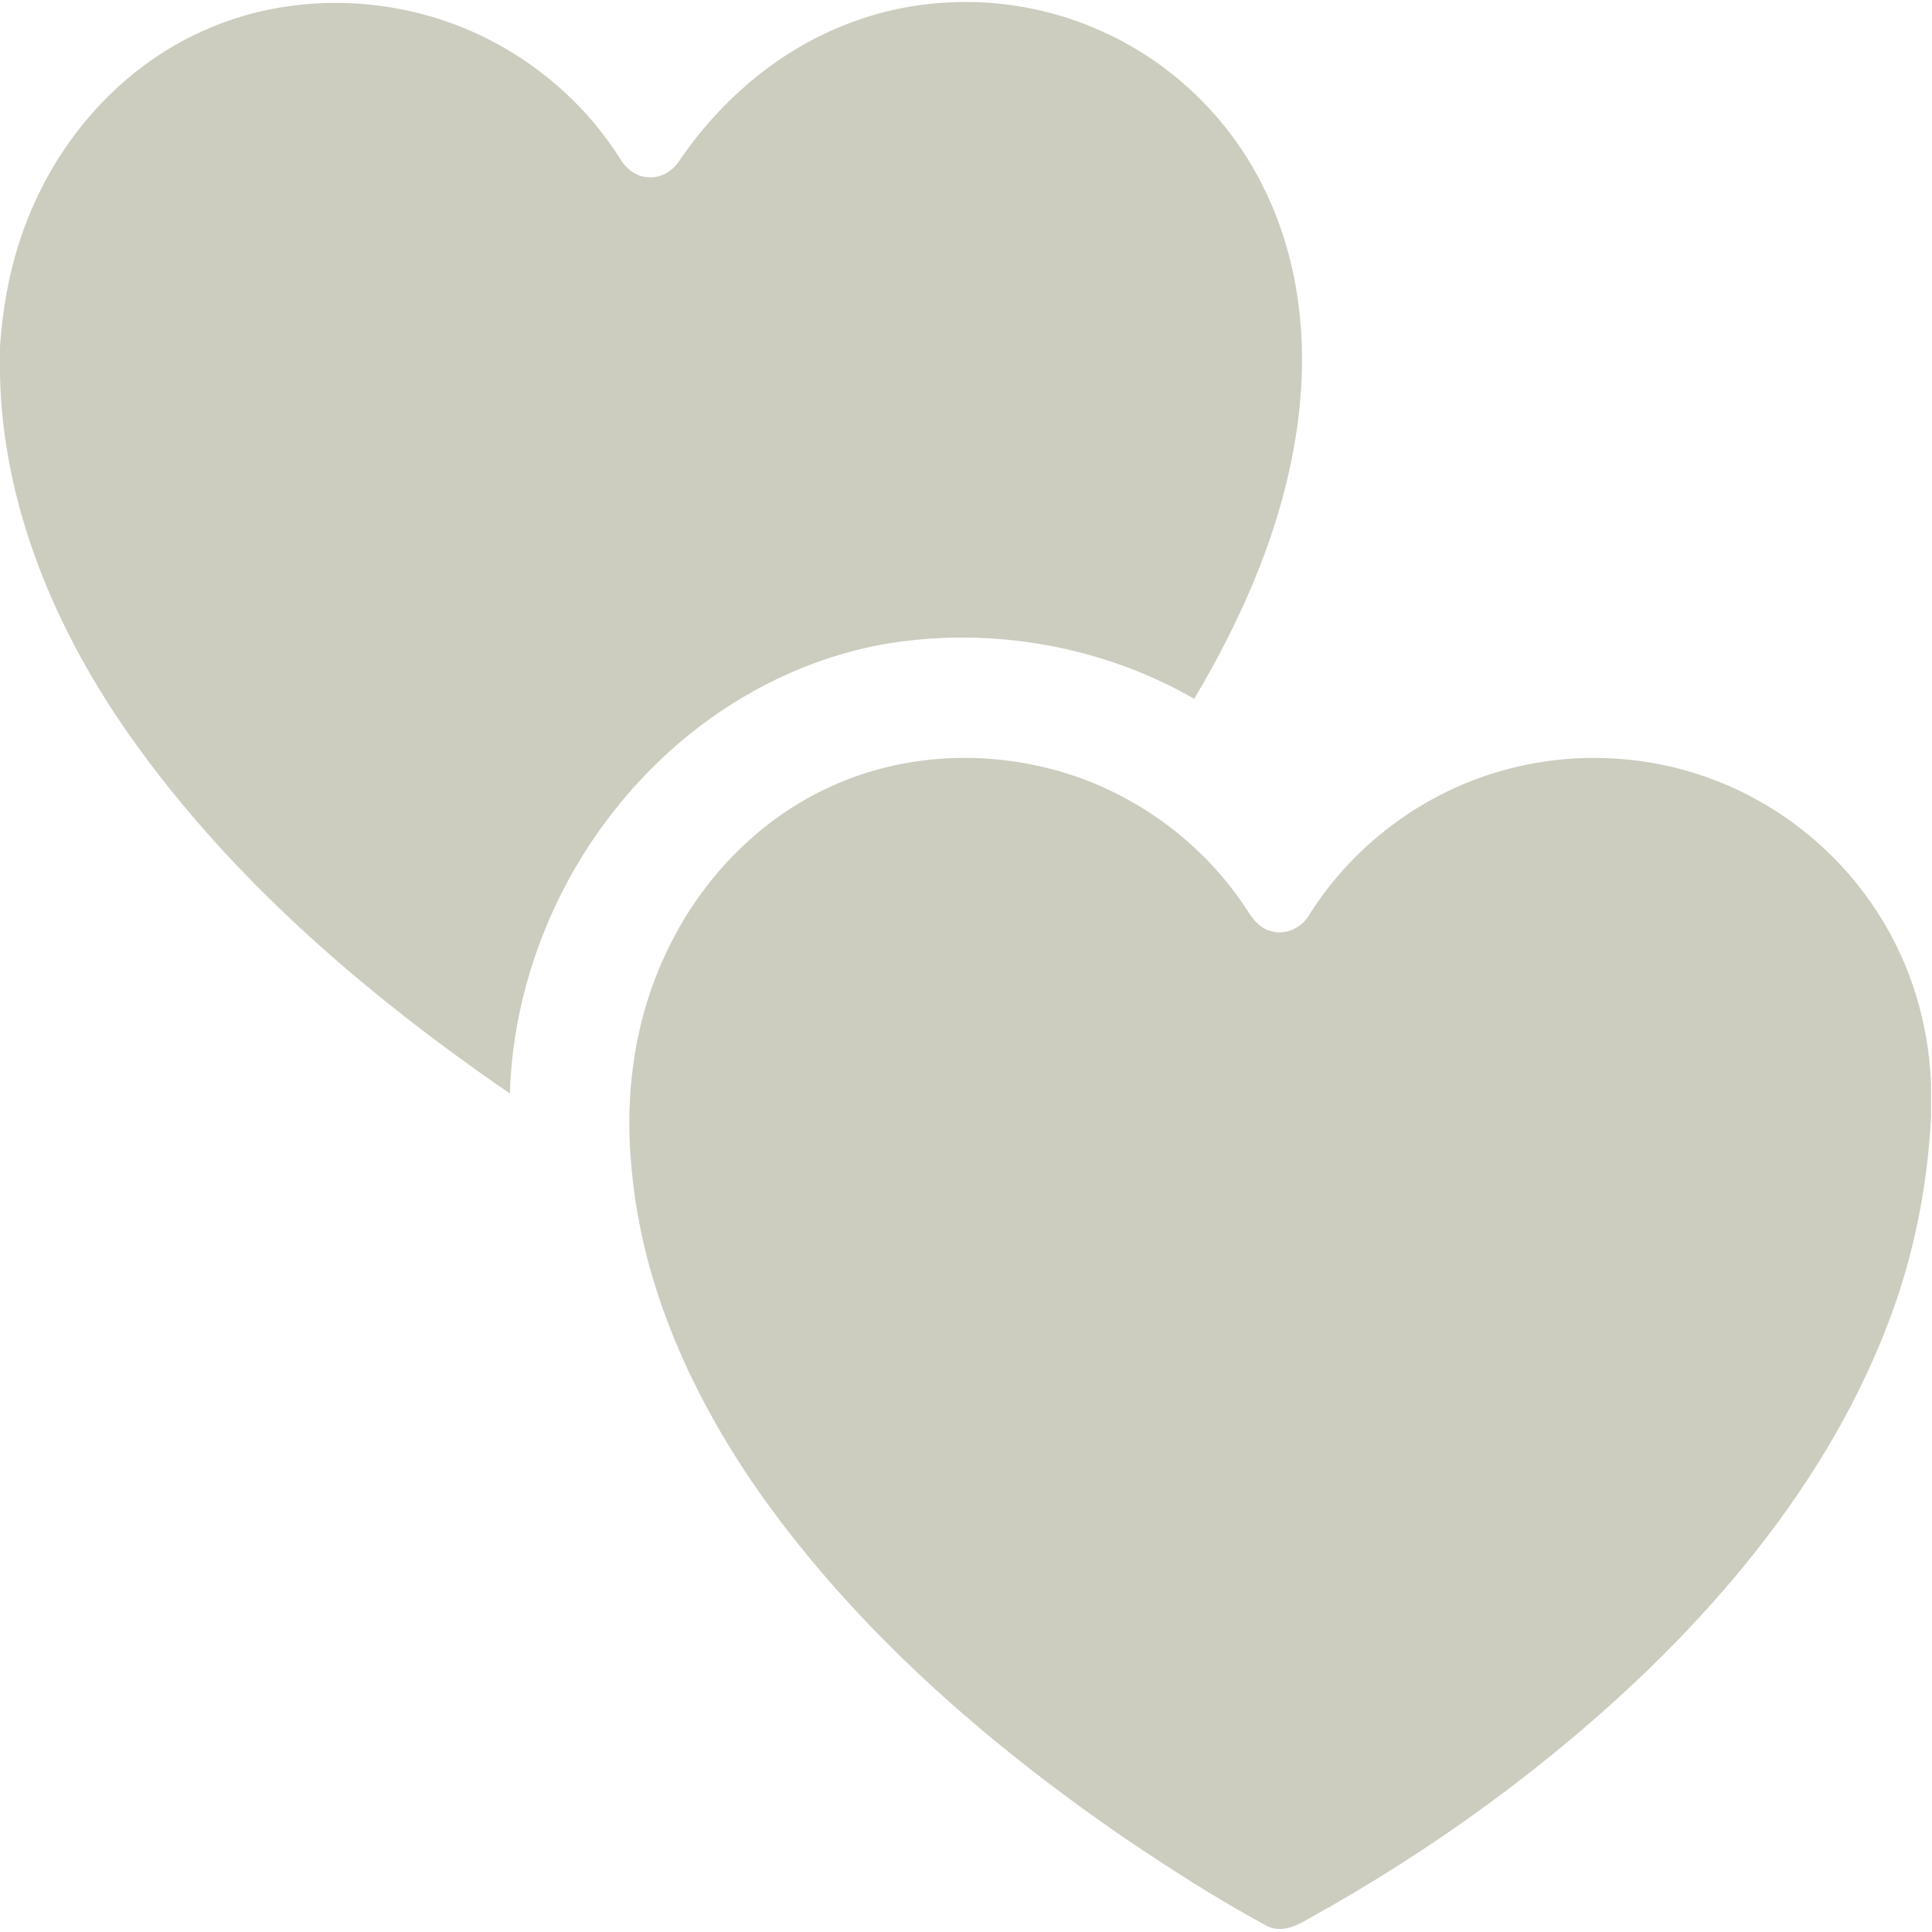 <?xml version="1.0" encoding="UTF-8"?> <svg xmlns="http://www.w3.org/2000/svg" width="683" height="683" viewBox="0 0 683 683" fill="none"> <g clip-path="url(#clip0_295_38)"> <path d="M71.187 11.186C97.08 -0.734 127.4 -1.974 154.507 6.493C180.853 14.693 204.107 32.413 218.947 55.666C221.107 59.426 224.813 62.586 229.32 62.653C233.907 63.039 238.093 60.226 240.427 56.453C255.067 35.013 275.8 17.399 300.213 8.213C328.667 -2.734 361.387 -1.627 389.147 10.893C413.24 21.533 433.44 40.599 445.533 63.999C457.96 87.626 462.027 115.026 459.667 141.453C456.347 179.146 441.36 214.786 422.187 247.053C389.933 228.479 351.32 221.613 314.6 227.373C282.707 232.573 253.067 248.813 230.373 271.666C200.08 301.906 181.573 343.733 180.24 386.573C129.573 351.759 81.933 311.026 46.24 260.573C19.813 223.213 1 179.066 0 132.799V122.546C1.187 104.866 4.973 87.266 12.453 71.146C24.267 45.173 45.053 23.013 71.187 11.186Z" fill="#CCCDBF"></path> <path d="M293.96 277.933C319.12 266.453 348.4 265.04 374.84 272.747C401.786 280.56 425.706 298.293 440.96 321.853C442.946 325.08 445.56 328.333 449.466 329.213C454.786 330.733 460.453 327.8 463.04 323.08C476.466 301.907 496.773 285.187 520.133 276.093C546.64 265.68 576.92 265.213 603.706 274.88C628.306 283.613 649.786 300.76 663.853 322.733C675.466 340.68 681.84 361.813 682.666 383.133V394.947C681.386 419.733 676.466 444.347 667.586 467.547C650.013 513.787 619.6 554.093 584.493 588.507C548.133 623.867 506.72 653.907 462.373 678.453C457.973 681.107 452.373 683.493 447.466 680.627C429.813 671.107 412.96 660.2 396.346 648.973C348.146 615.64 303.12 576.413 269.013 528.413C245.08 494.44 227.08 455.2 223.306 413.427C220.613 387.107 224.32 359.867 235.92 335.947C247.893 310.773 268.413 289.413 293.96 277.933Z" fill="#CCCDBF"></path> </g> <defs> <clipPath id="clip0_295_38"> <rect width="682.667" height="682.667" fill="white"></rect> </clipPath> </defs> </svg> 
